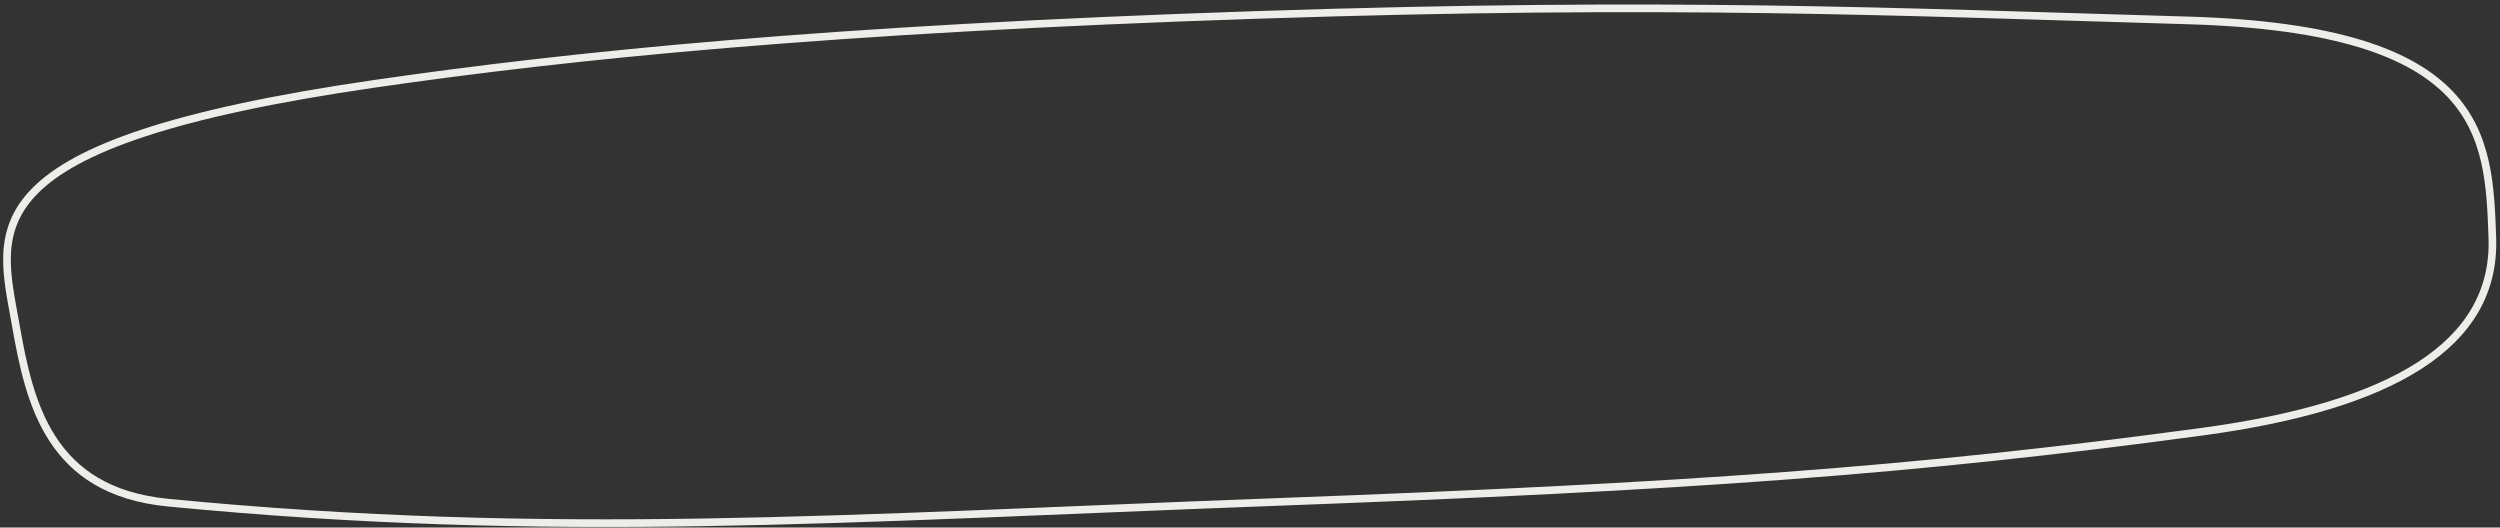 <?xml version="1.0" encoding="UTF-8"?> <svg xmlns="http://www.w3.org/2000/svg" width="327" height="69" viewBox="0 0 327 69" fill="none"><rect x="0" y="0" width="327" height="69" fill="#333333" stroke="none"/><path d="M164.615 1.945C108.044 3.811 74.51 7.26 49.053 10.952C-4.539 18.722 -0.152 29.914 2.042 42.42C3.847 52.703 6.426 64.243 21.997 65.749C72.346 70.619 110.256 67.764 166.84 65.663C220.806 63.658 250.111 61.603 288.086 56.458C312.799 53.109 326.489 45.174 325.998 31.107C325.535 17.833 325.045 3.799 286.207 2.67C247.37 1.541 218.566 0.166 164.615 1.945Z" stroke="#EFEDE9"></path></svg> 